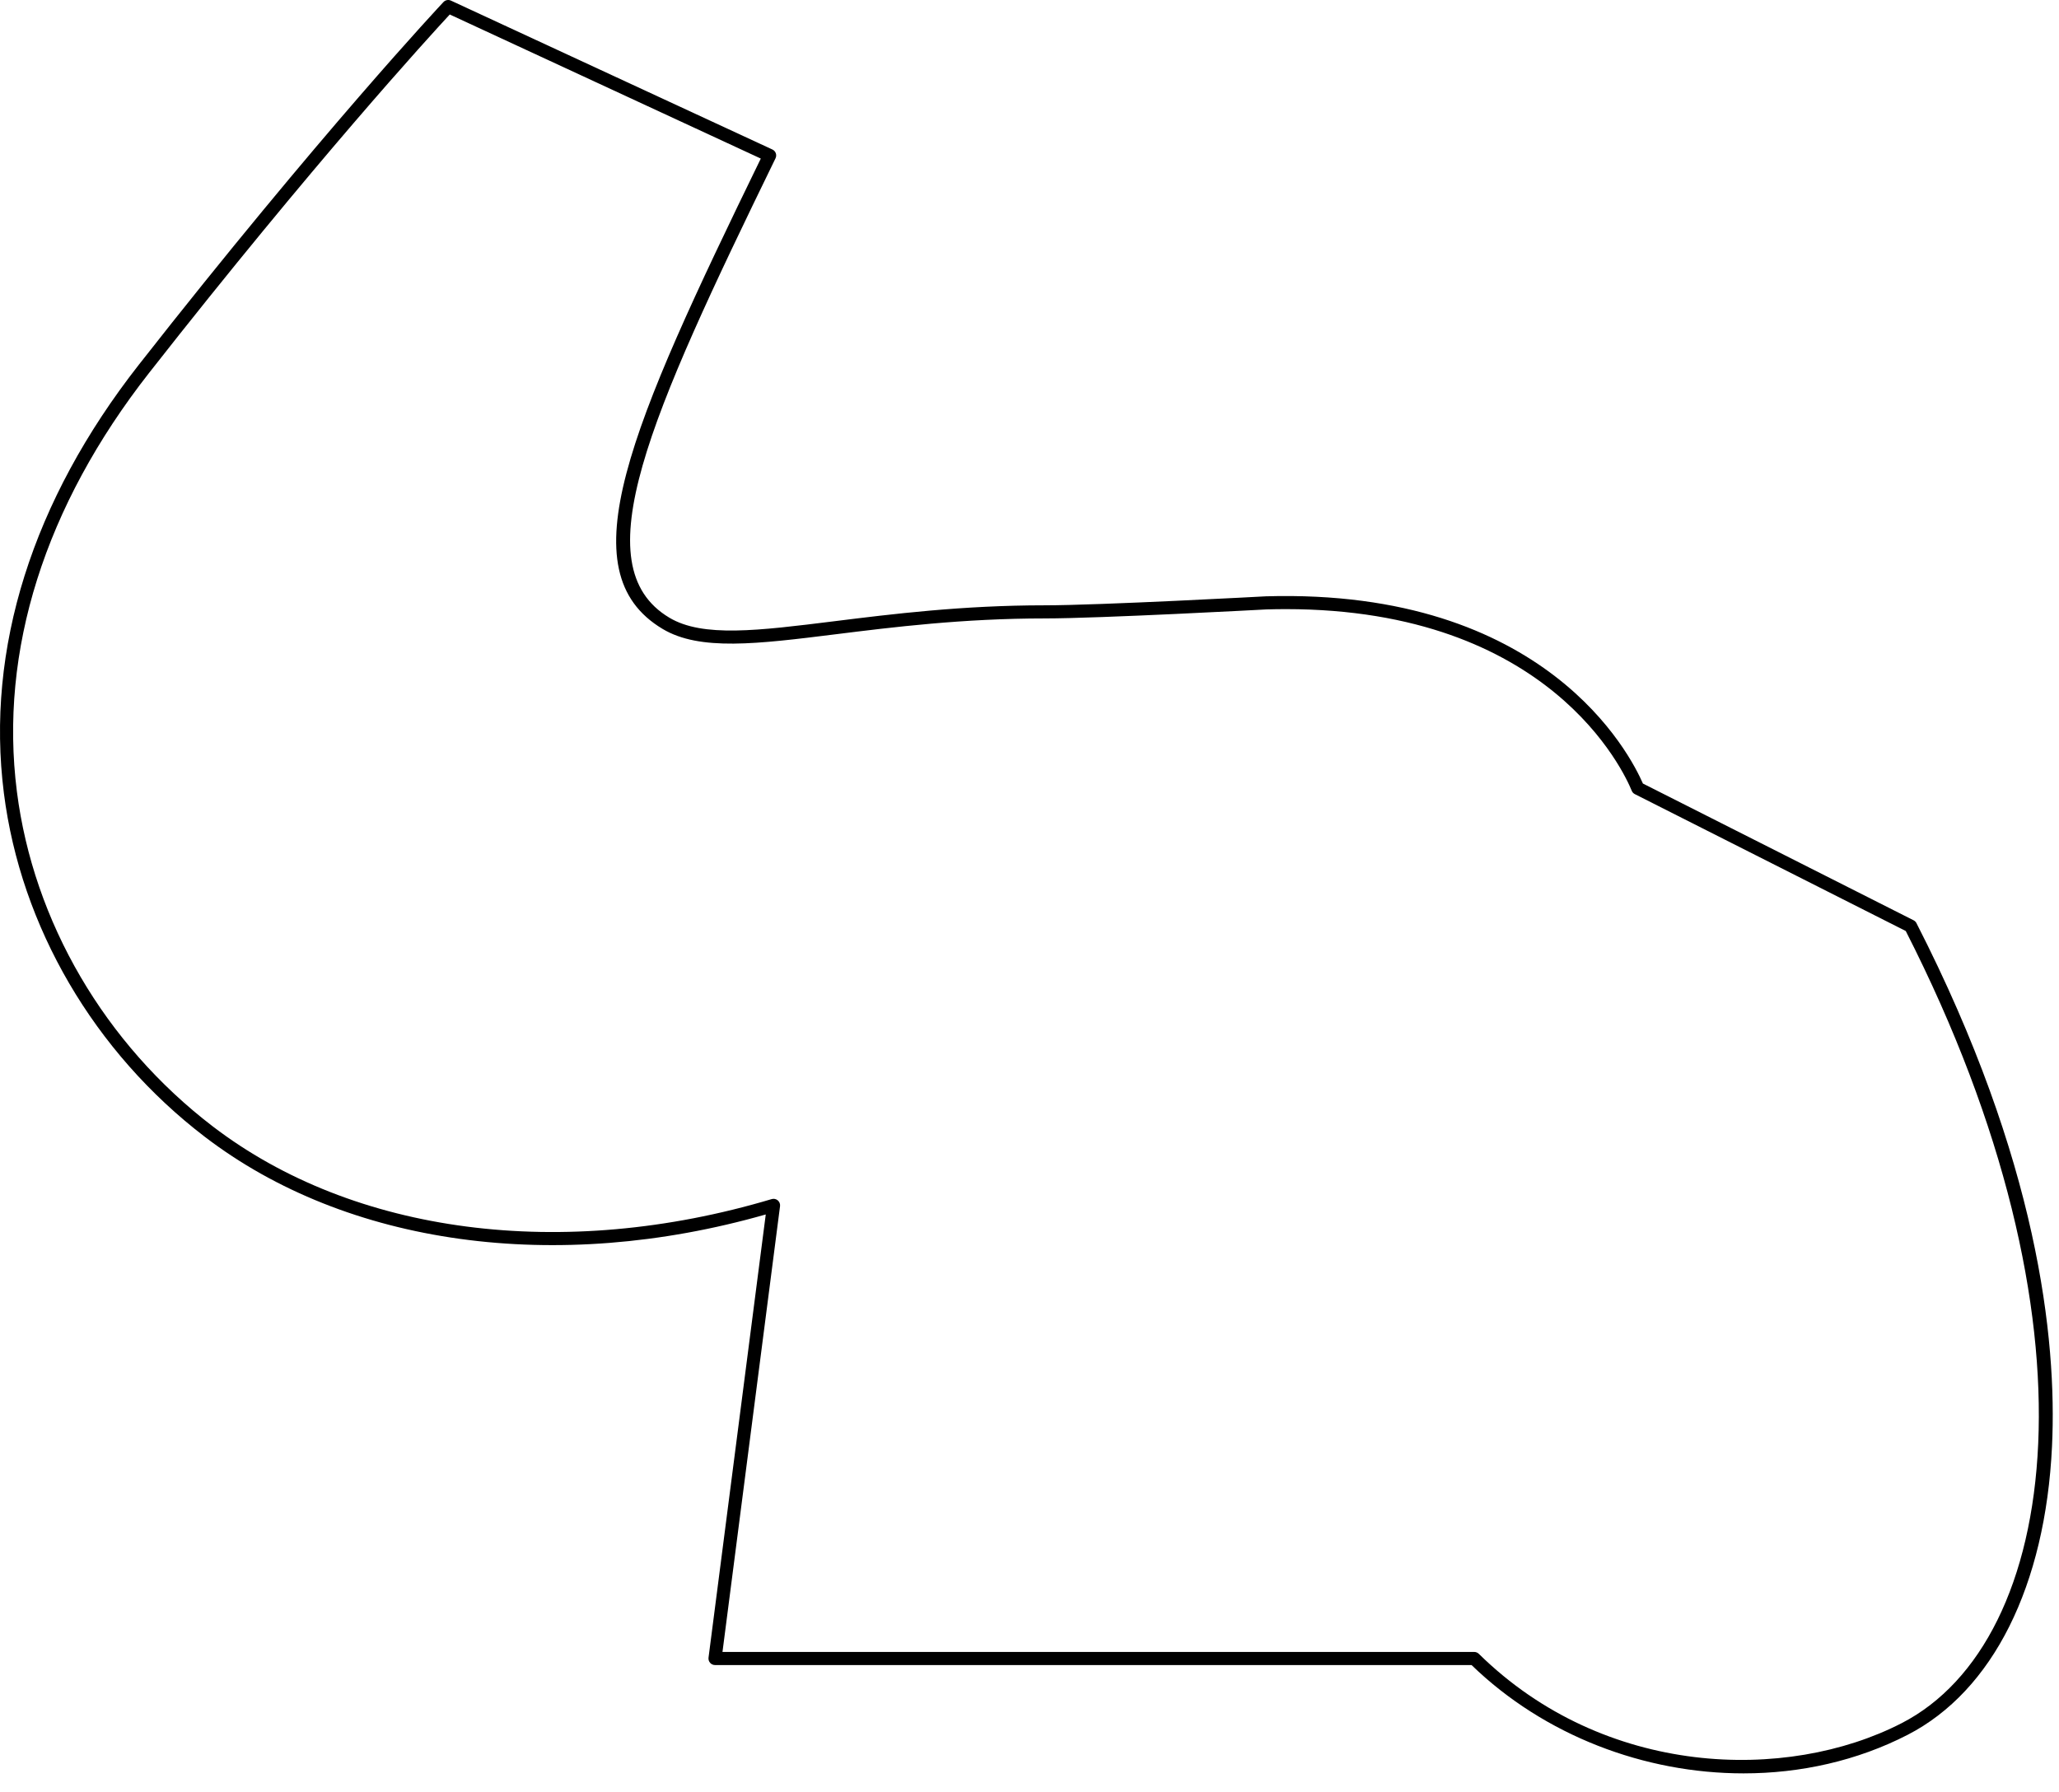 <?xml version="1.0" encoding="utf-8"?>
<svg xmlns="http://www.w3.org/2000/svg" fill="none" height="100%" overflow="visible" preserveAspectRatio="none" style="display: block;" viewBox="0 0 108 94" width="100%">
<path d="M91.453 93.026C86.27 93.027 81.013 91.05 77.187 87.344H37.505C37.406 87.344 37.312 87.301 37.247 87.227C37.182 87.153 37.151 87.054 37.164 86.956L40.166 63.707C29.163 66.848 18.196 65.338 10.742 59.633C4.935 55.19 1.094 48.62 0.204 41.609C-0.757 34.038 1.692 26.264 7.287 19.127C16.811 6.979 23.196 0.176 23.26 0.108C23.361 0 23.52 -0.031 23.654 0.032L40.513 7.842C40.597 7.881 40.662 7.951 40.693 8.038C40.724 8.125 40.718 8.221 40.678 8.304C34.069 21.869 30.552 29.677 35.107 32.401C36.858 33.449 39.758 33.087 43.771 32.587C46.755 32.216 50.468 31.753 54.805 31.753C57.669 31.753 66.317 31.286 66.404 31.281C81.096 30.853 85.522 39.598 86.175 41.102L100.372 48.275C100.437 48.308 100.49 48.36 100.523 48.425C106.883 60.864 107.9 70.211 107.634 75.862C107.288 83.187 104.528 88.706 100.06 91.004C97.409 92.368 94.444 93.026 91.453 93.026ZM37.896 86.656H77.327C77.417 86.656 77.504 86.692 77.568 86.755C84.163 93.24 93.716 93.495 99.746 90.393C108.086 86.103 110.438 69.395 99.962 48.838L85.752 41.658C85.678 41.621 85.62 41.558 85.589 41.481C85.183 40.486 81.295 31.953 67.449 31.953C67.115 31.953 66.778 31.958 66.433 31.968C66.354 31.972 57.688 32.441 54.805 32.441C50.51 32.441 46.821 32.9 43.856 33.269C39.706 33.786 36.708 34.159 34.754 32.991C29.71 29.974 33.029 22.445 39.906 8.318L23.591 0.76C22.524 1.913 16.474 8.523 7.828 19.551C2.349 26.541 -0.052 34.138 0.886 41.522C1.754 48.352 5.498 54.755 11.159 59.087C18.554 64.746 29.513 66.171 40.477 62.901C40.589 62.867 40.708 62.893 40.797 62.968C40.886 63.044 40.93 63.159 40.915 63.274L37.896 86.656Z" fill="black" id="Vector"/>
</svg>